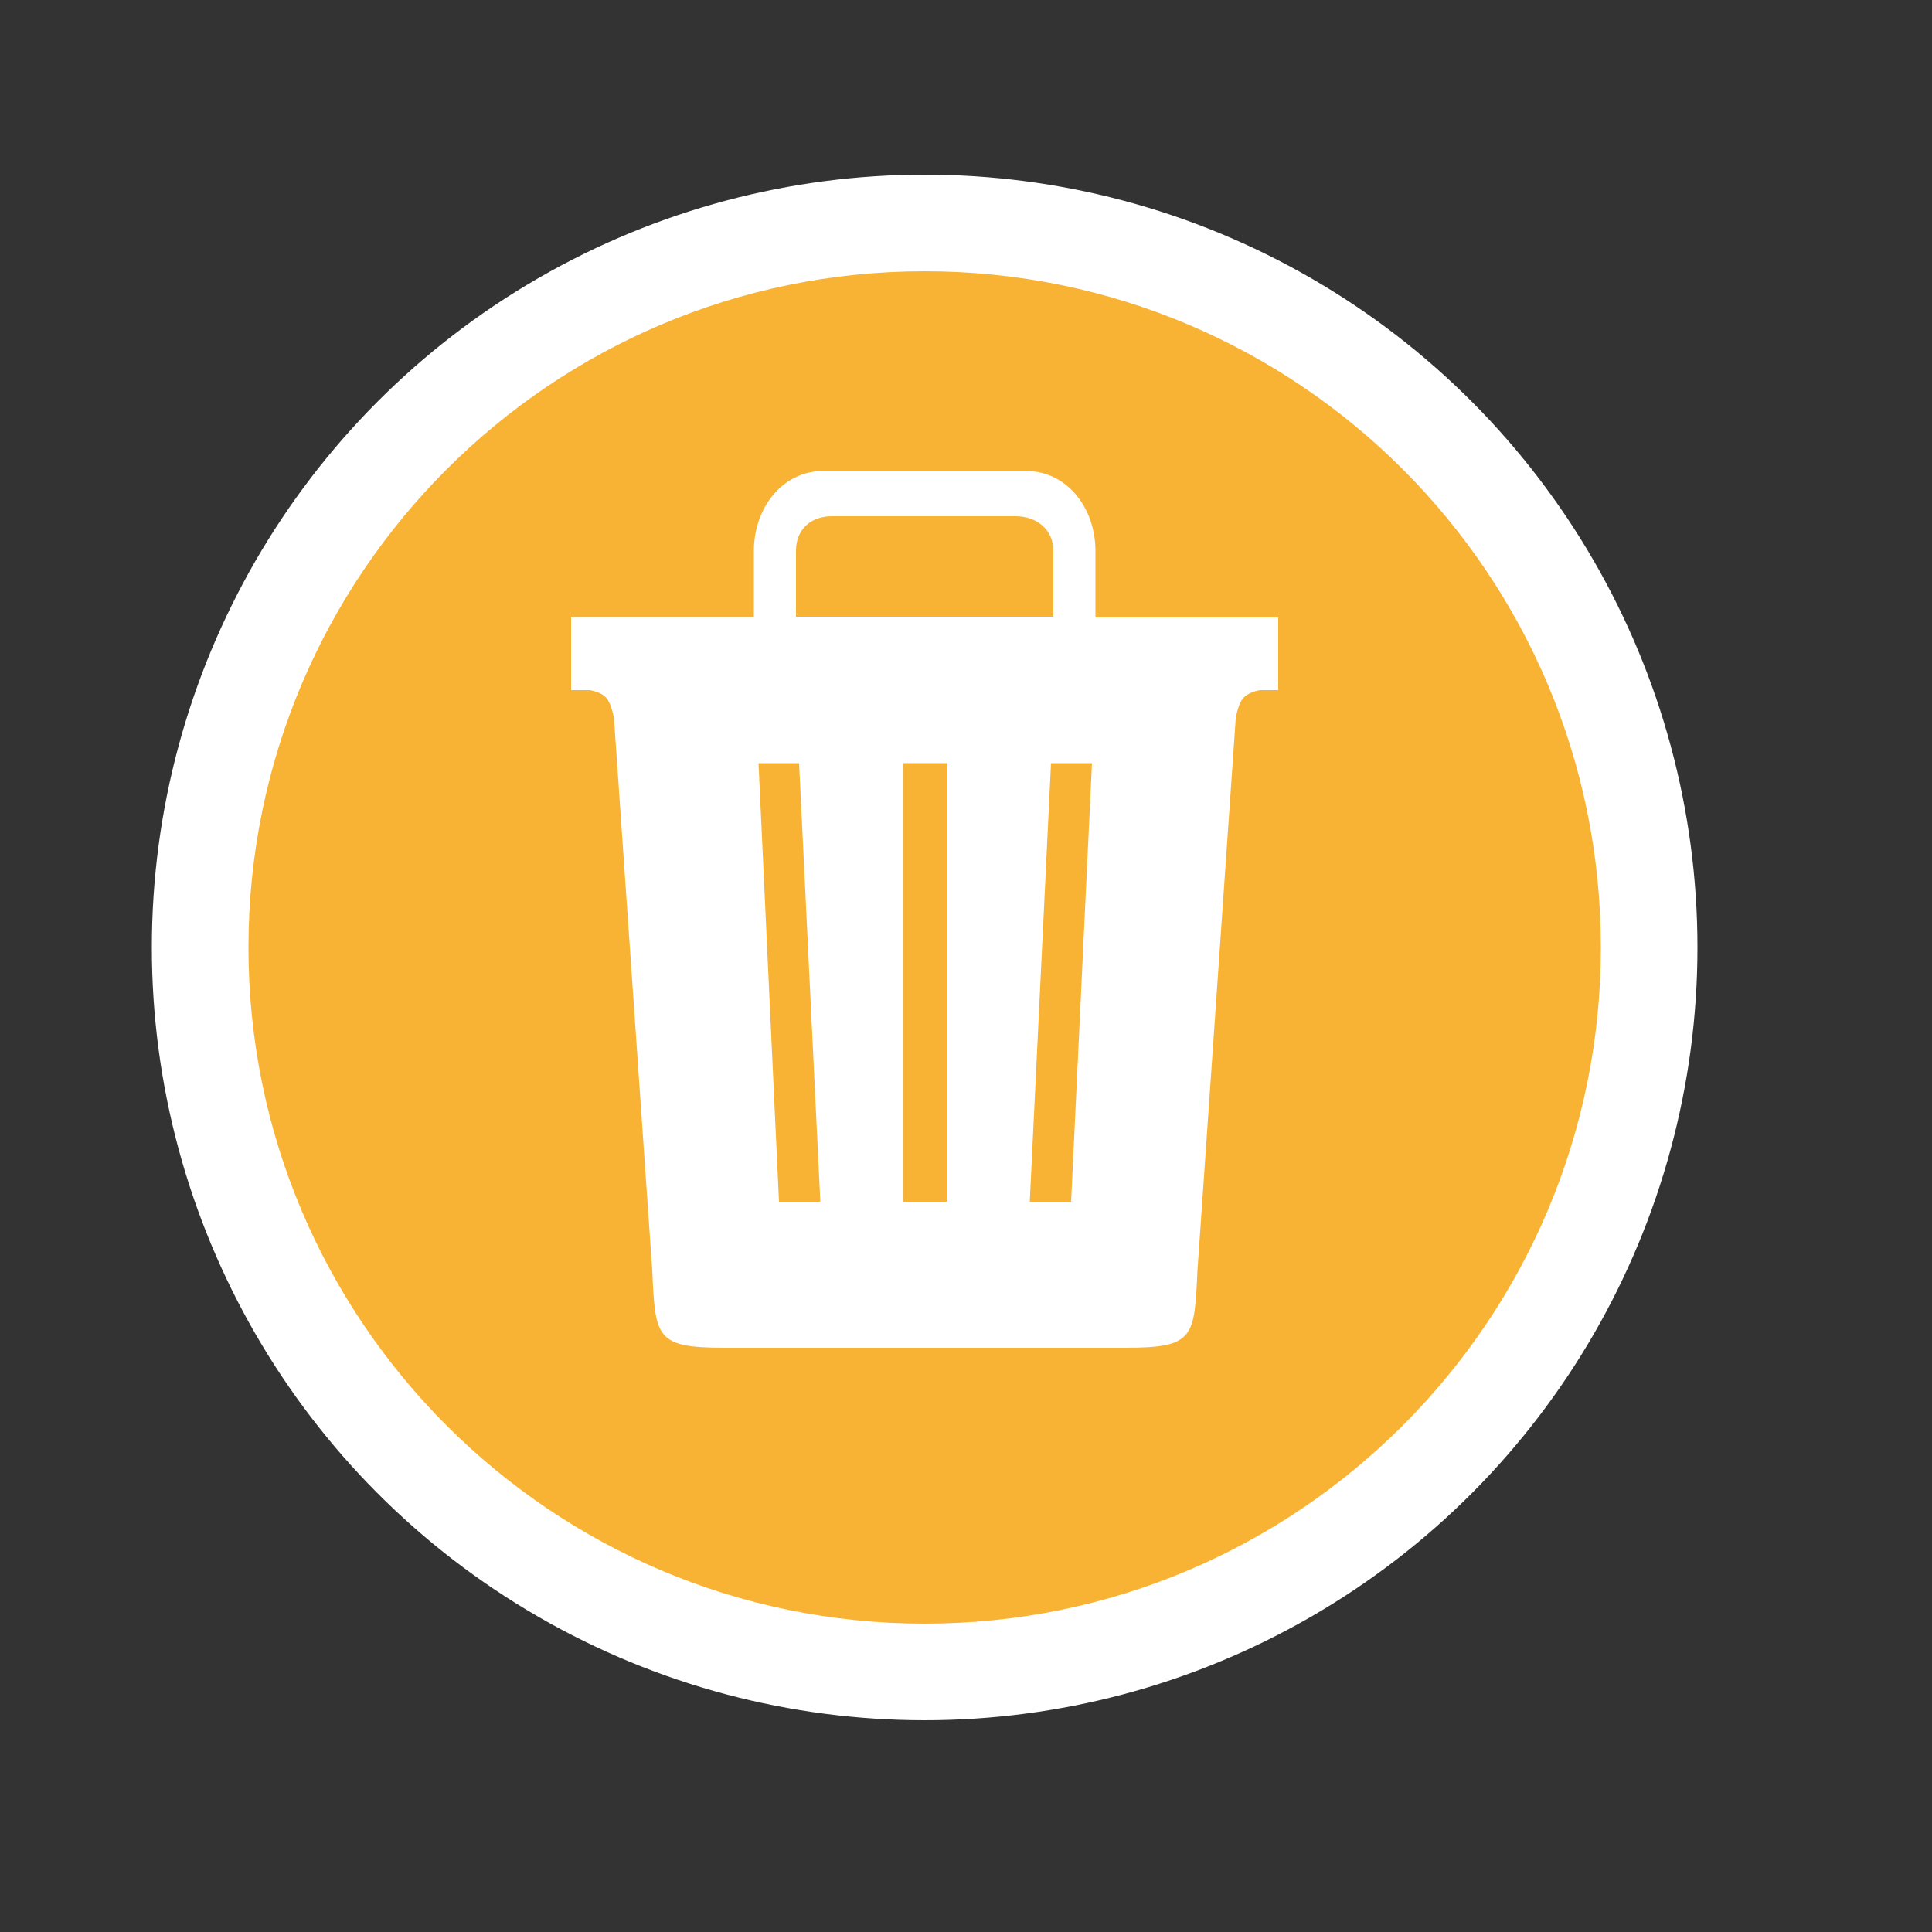 <?xml version="1.0" encoding="utf-8"?>
<!-- Generator: Adobe Illustrator 28.0.0, SVG Export Plug-In . SVG Version: 6.00 Build 0)  -->
<svg version="1.1" id="Ebene_1" xmlns="http://www.w3.org/2000/svg" xmlns:xlink="http://www.w3.org/1999/xlink" x="0px" y="0px"
	 viewBox="0 0 500 500" style="enable-background:new 0 0 500 500;" xml:space="preserve">
<rect x="0" y="0" width="500" height="500" fill="#333333" stroke="none"/>
<style type="text/css">
	.st0{fill:#FFFFFF;}
	.st1{fill:#F9B334;}
</style>
<circle class="st0" cx="239.3" cy="245.2" r="200"/>
<g>
	<polygon class="st1" points="196.3,197.5 201.6,311 212.3,311 206.8,197.5 	"/>
	<rect x="233.7" y="197.5" class="st1" width="11.4" height="113.5"/>
	<path class="st1" d="M272.6,142.5c0-5.6-4.5-8.9-9.7-8.9h-47.7c-5.1,0-9.2,3.2-9.2,8.9v17.1h66.6V142.5z"/>
	<path class="st1" d="M239.3,70.2c-96.6,0-175,78.4-175,175s78.4,175,175,175s175-78.4,175-175S336,70.2,239.3,70.2z M330.9,178.6
		h-4.8c0,0-2.8,0.4-4.3,2c-1.5,1.7-2,5.4-2,5.4l-9.9,142.8c-0.8,17.4-0.8,20-18.7,20H187.5c-17.9,0-17.9-2.7-18.7-20l-9.9-142.9
		c0,0-0.6-3.7-2-5.3s-4.3-2-4.3-2h-4.8v-18.9h47.3v-17.1c0-11.3,7.5-20.7,17.9-20.7h52.6c10.4,0,17.9,9.4,17.9,20.7v17.1v0.1h47.3
		V178.6z"/>
	<polygon class="st1" points="266.5,311 277.2,311 282.6,197.5 272,197.5 	"/>
</g>
</svg>
